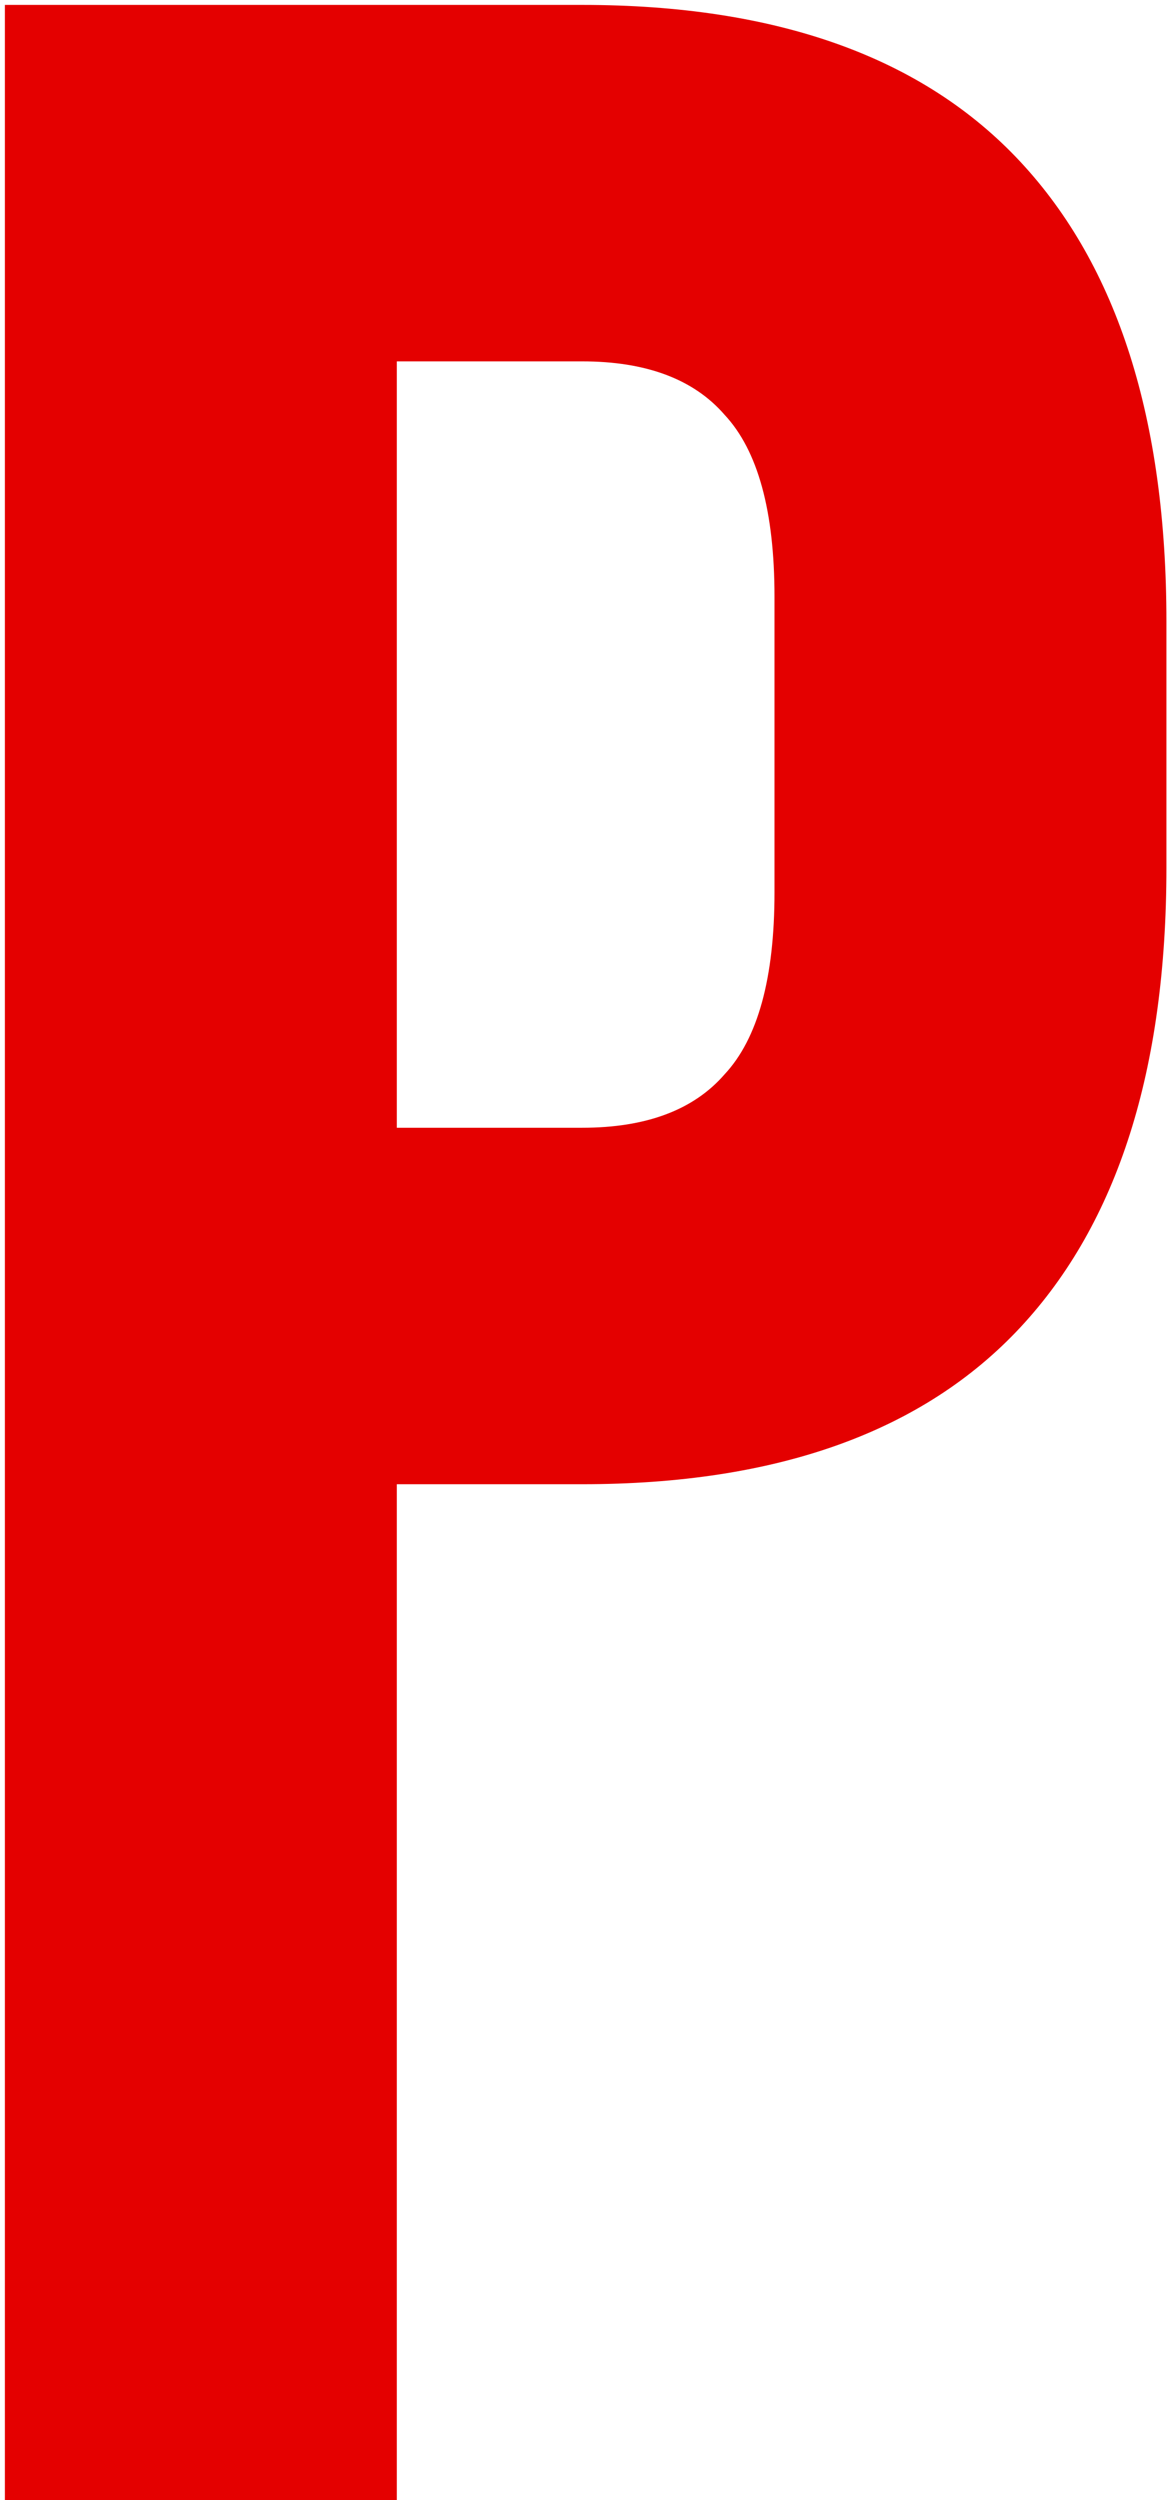 <svg width="167" height="357" viewBox="0 0 167 357" fill="none" xmlns="http://www.w3.org/2000/svg">
<path d="M0.698 0.7H83.156C110.981 0.7 131.85 8.165 145.763 23.096C159.675 38.027 166.632 59.914 166.632 88.757V123.878C166.632 152.721 159.675 174.608 145.763 189.539C131.85 204.47 110.981 211.935 83.156 211.935H56.688V357H0.698V0.7ZM83.156 161.035C92.318 161.035 99.104 158.49 103.516 153.4C108.266 148.31 110.642 139.657 110.642 127.441V85.194C110.642 72.978 108.266 64.325 103.516 59.235C99.104 54.145 92.318 51.6 83.156 51.6H56.688V161.035H83.156Z" fill="#E40000"/>
</svg>
